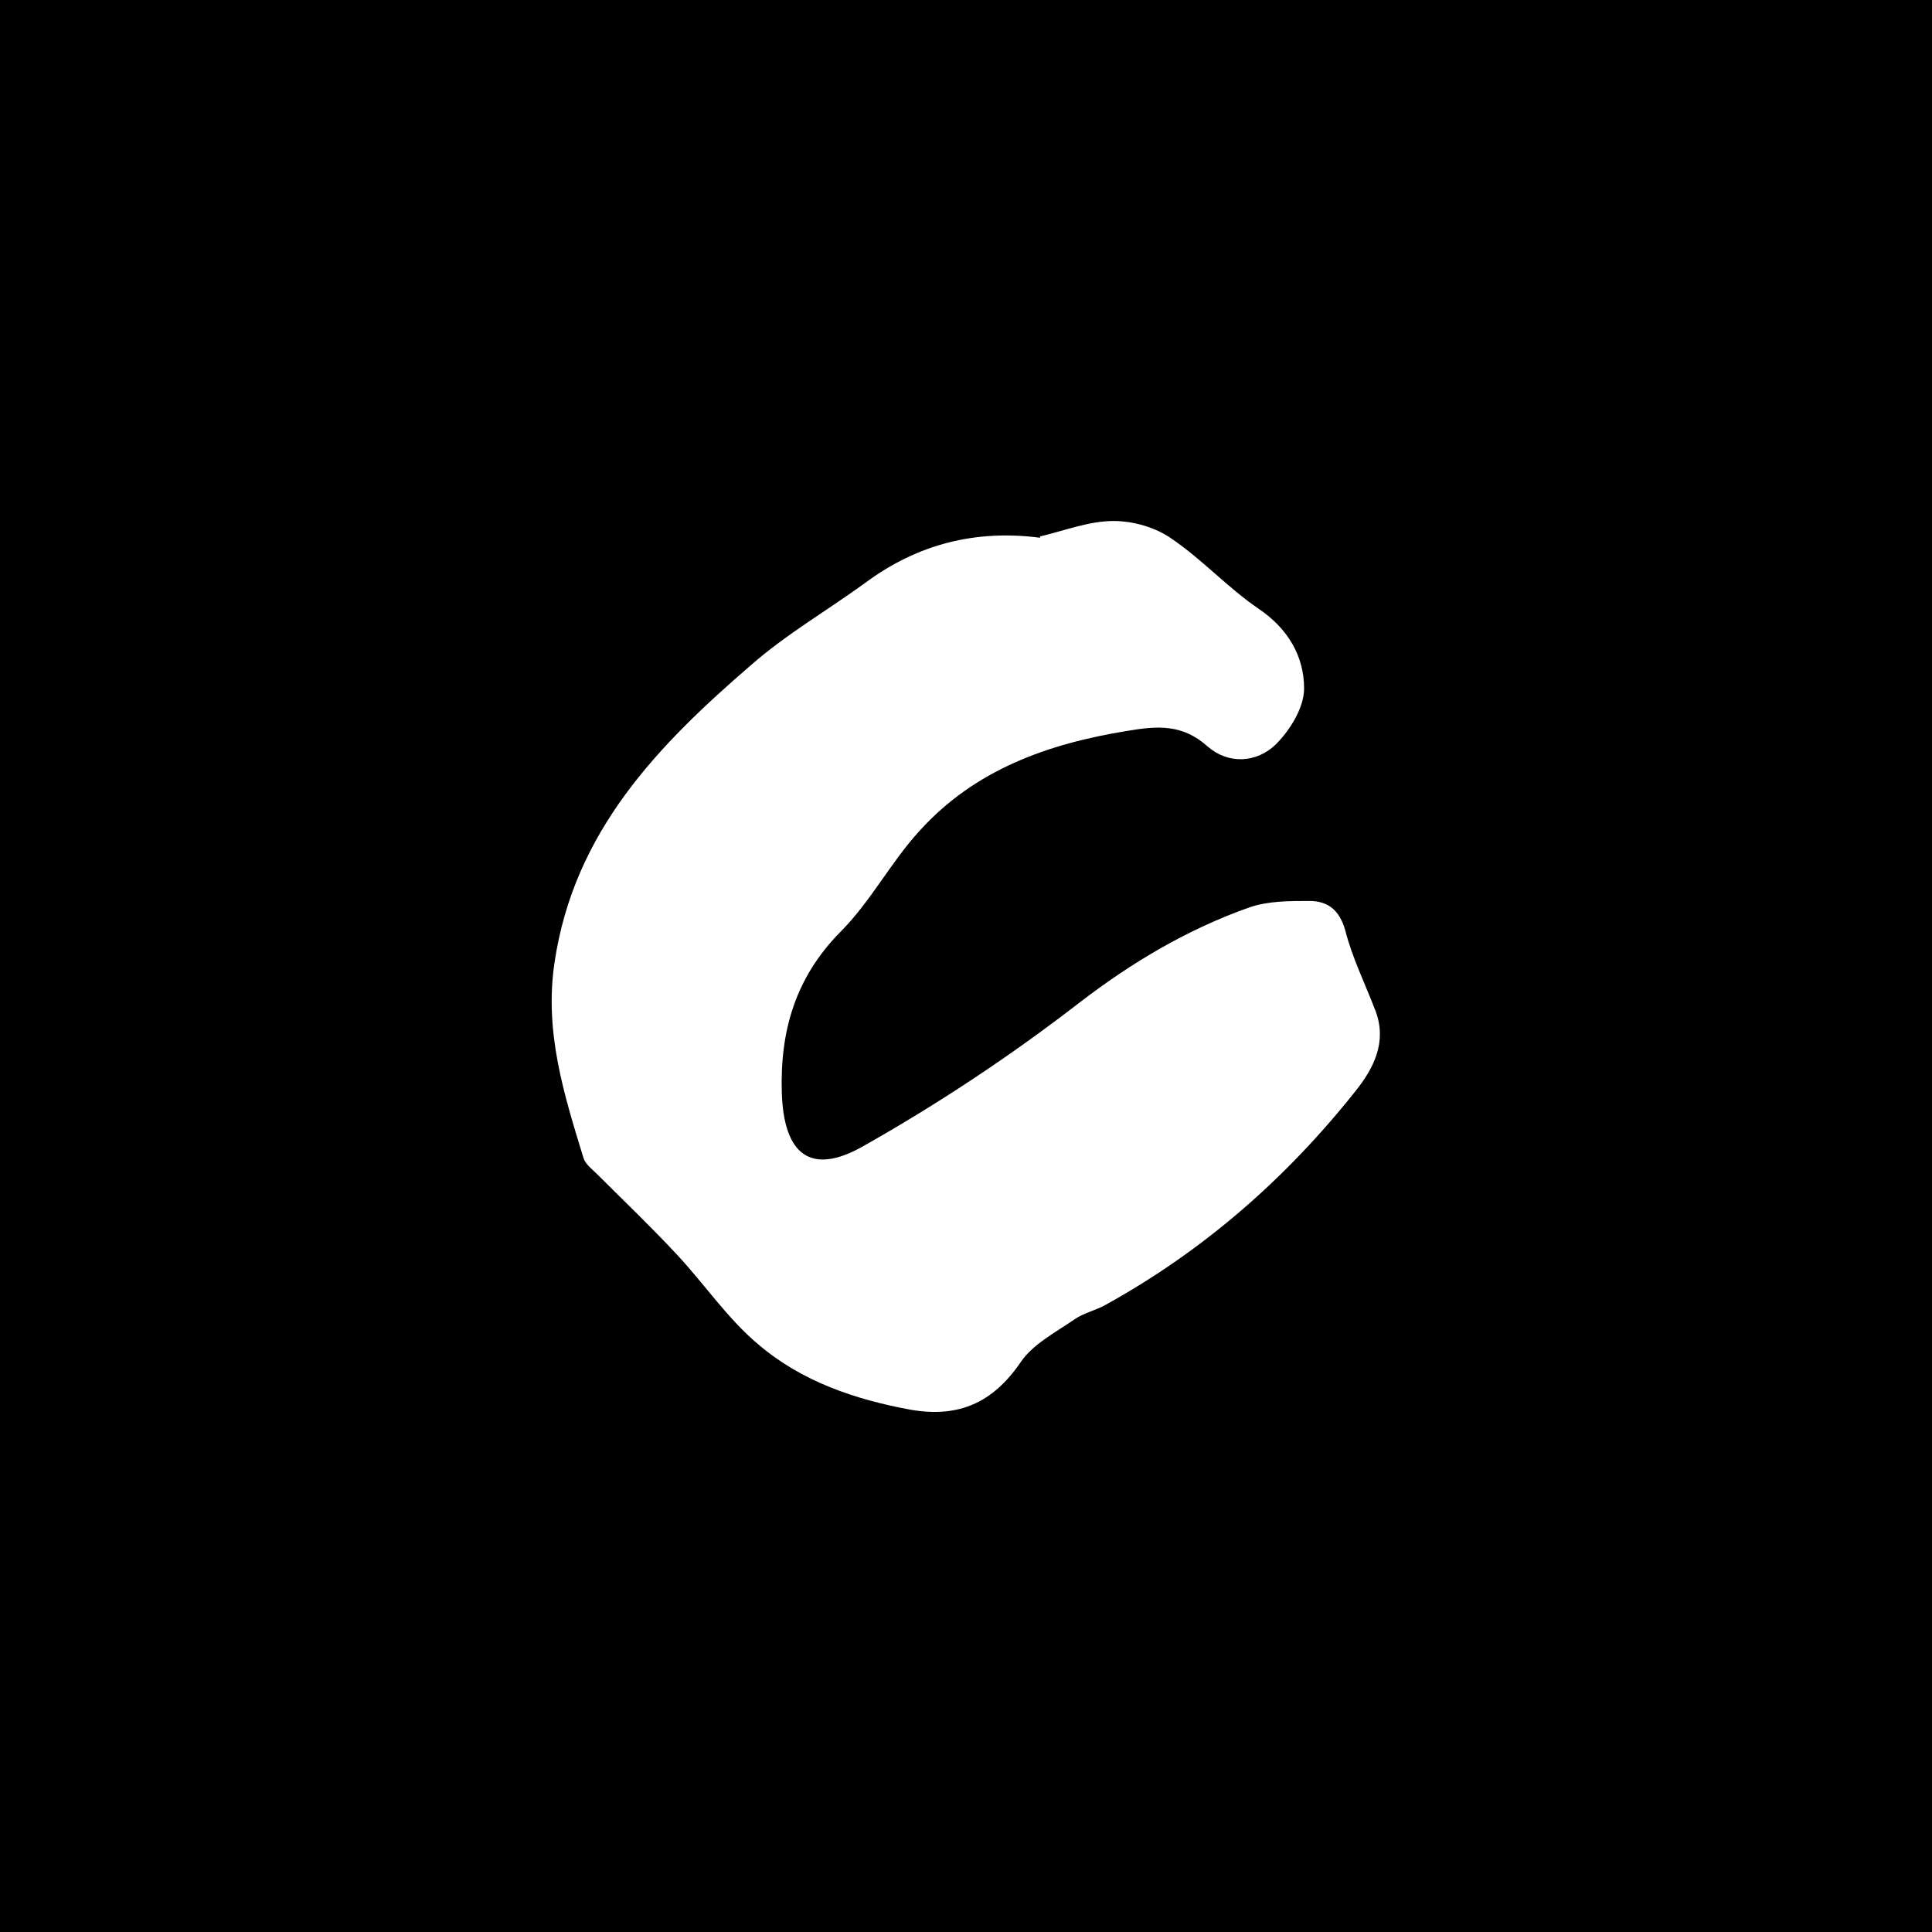 <?xml version="1.0" encoding="UTF-8"?>
<svg xmlns="http://www.w3.org/2000/svg" version="1.1" viewBox="0 0 300 300">
  <defs>
    <style>
      .cls-1 {
        fill: #fff;
      }
    </style>
  </defs>
  <!-- Generator: Adobe Illustrator 28.7.10, SVG Export Plug-In . SVG Version: 1.2.0 Build 236)  -->
  <g>
    <g id="Layer_1">
      <g id="Layer_1-2" data-name="Layer_1">
        <g id="Layer_1-2">
          <g id="Layer_1-2-2" data-name="Layer_1-2">
            <g id="Layer_1-2-2">
              <g id="Layer_1-2-2-2" data-name="Layer_1-2-2">
                <g id="Layer_1-2-2-2">
                  <g id="Layer_1-2-2-2-2" data-name="Layer_1-2-2-2">
                    <g id="Layer_1-2-2-2-2">
                      <g id="Layer_1-2-2-2-2-2" data-name="Layer_1-2-2-2-2">
                        <rect width="300" height="300"/>
                      </g>
                    </g>
                  </g>
                </g>
              </g>
            </g>
          </g>
        </g>
      </g>
      <path class="cls-1" d="M161.5,83.3c3.8-.9,7.6-2.4,11.4-2.4,3.1,0,6.6,1,9.1,2.8,4.7,3.2,8.7,7.6,13.4,10.8,4.6,3.1,7.1,7.4,7.1,12.4,0,3-2.2,6.5-4.4,8.7-3,2.9-7.4,3.1-10.6.3-3.9-3.5-7.8-3.2-12.5-2.4-12.3,2-23.6,6-32.2,15.5-4.5,4.9-7.6,11-12.3,15.7-7,7.1-9.4,15.4-9.1,25,.3,9.6,4.5,12.9,12.6,8.3,11.7-6.6,23-14.1,33.6-22.3,8.2-6.3,16.8-11.4,26.4-14.8,2.9-1,6.2-1,9.3-1,2.9,0,4.7,1.4,5.6,4.6,1.1,4.3,3.1,8.3,4.7,12.5,1.8,4.8-.3,8.9-3.1,12.4-10.8,13.6-23.6,24.8-38.8,33.2-1.6.9-3.5,1.3-4.9,2.3-2.9,2-6.4,3.8-8.3,6.6-4.3,6.3-9.6,8.7-17.1,7.4-8.7-1.6-16.9-4.4-23.6-10.1-4.8-4-8.4-9.4-12.7-14-4-4.3-8.2-8.3-12.3-12.4-.8-.8-1.9-1.6-2.2-2.6-3-9.8-6.1-19.5-4.5-30.3,3-20.4,16.1-33.8,30.6-46.3,5.5-4.8,11.9-8.5,17.8-12.8,8-5.9,17-8.2,27-6.9Z"/>
    </g>
  </g>
</svg>